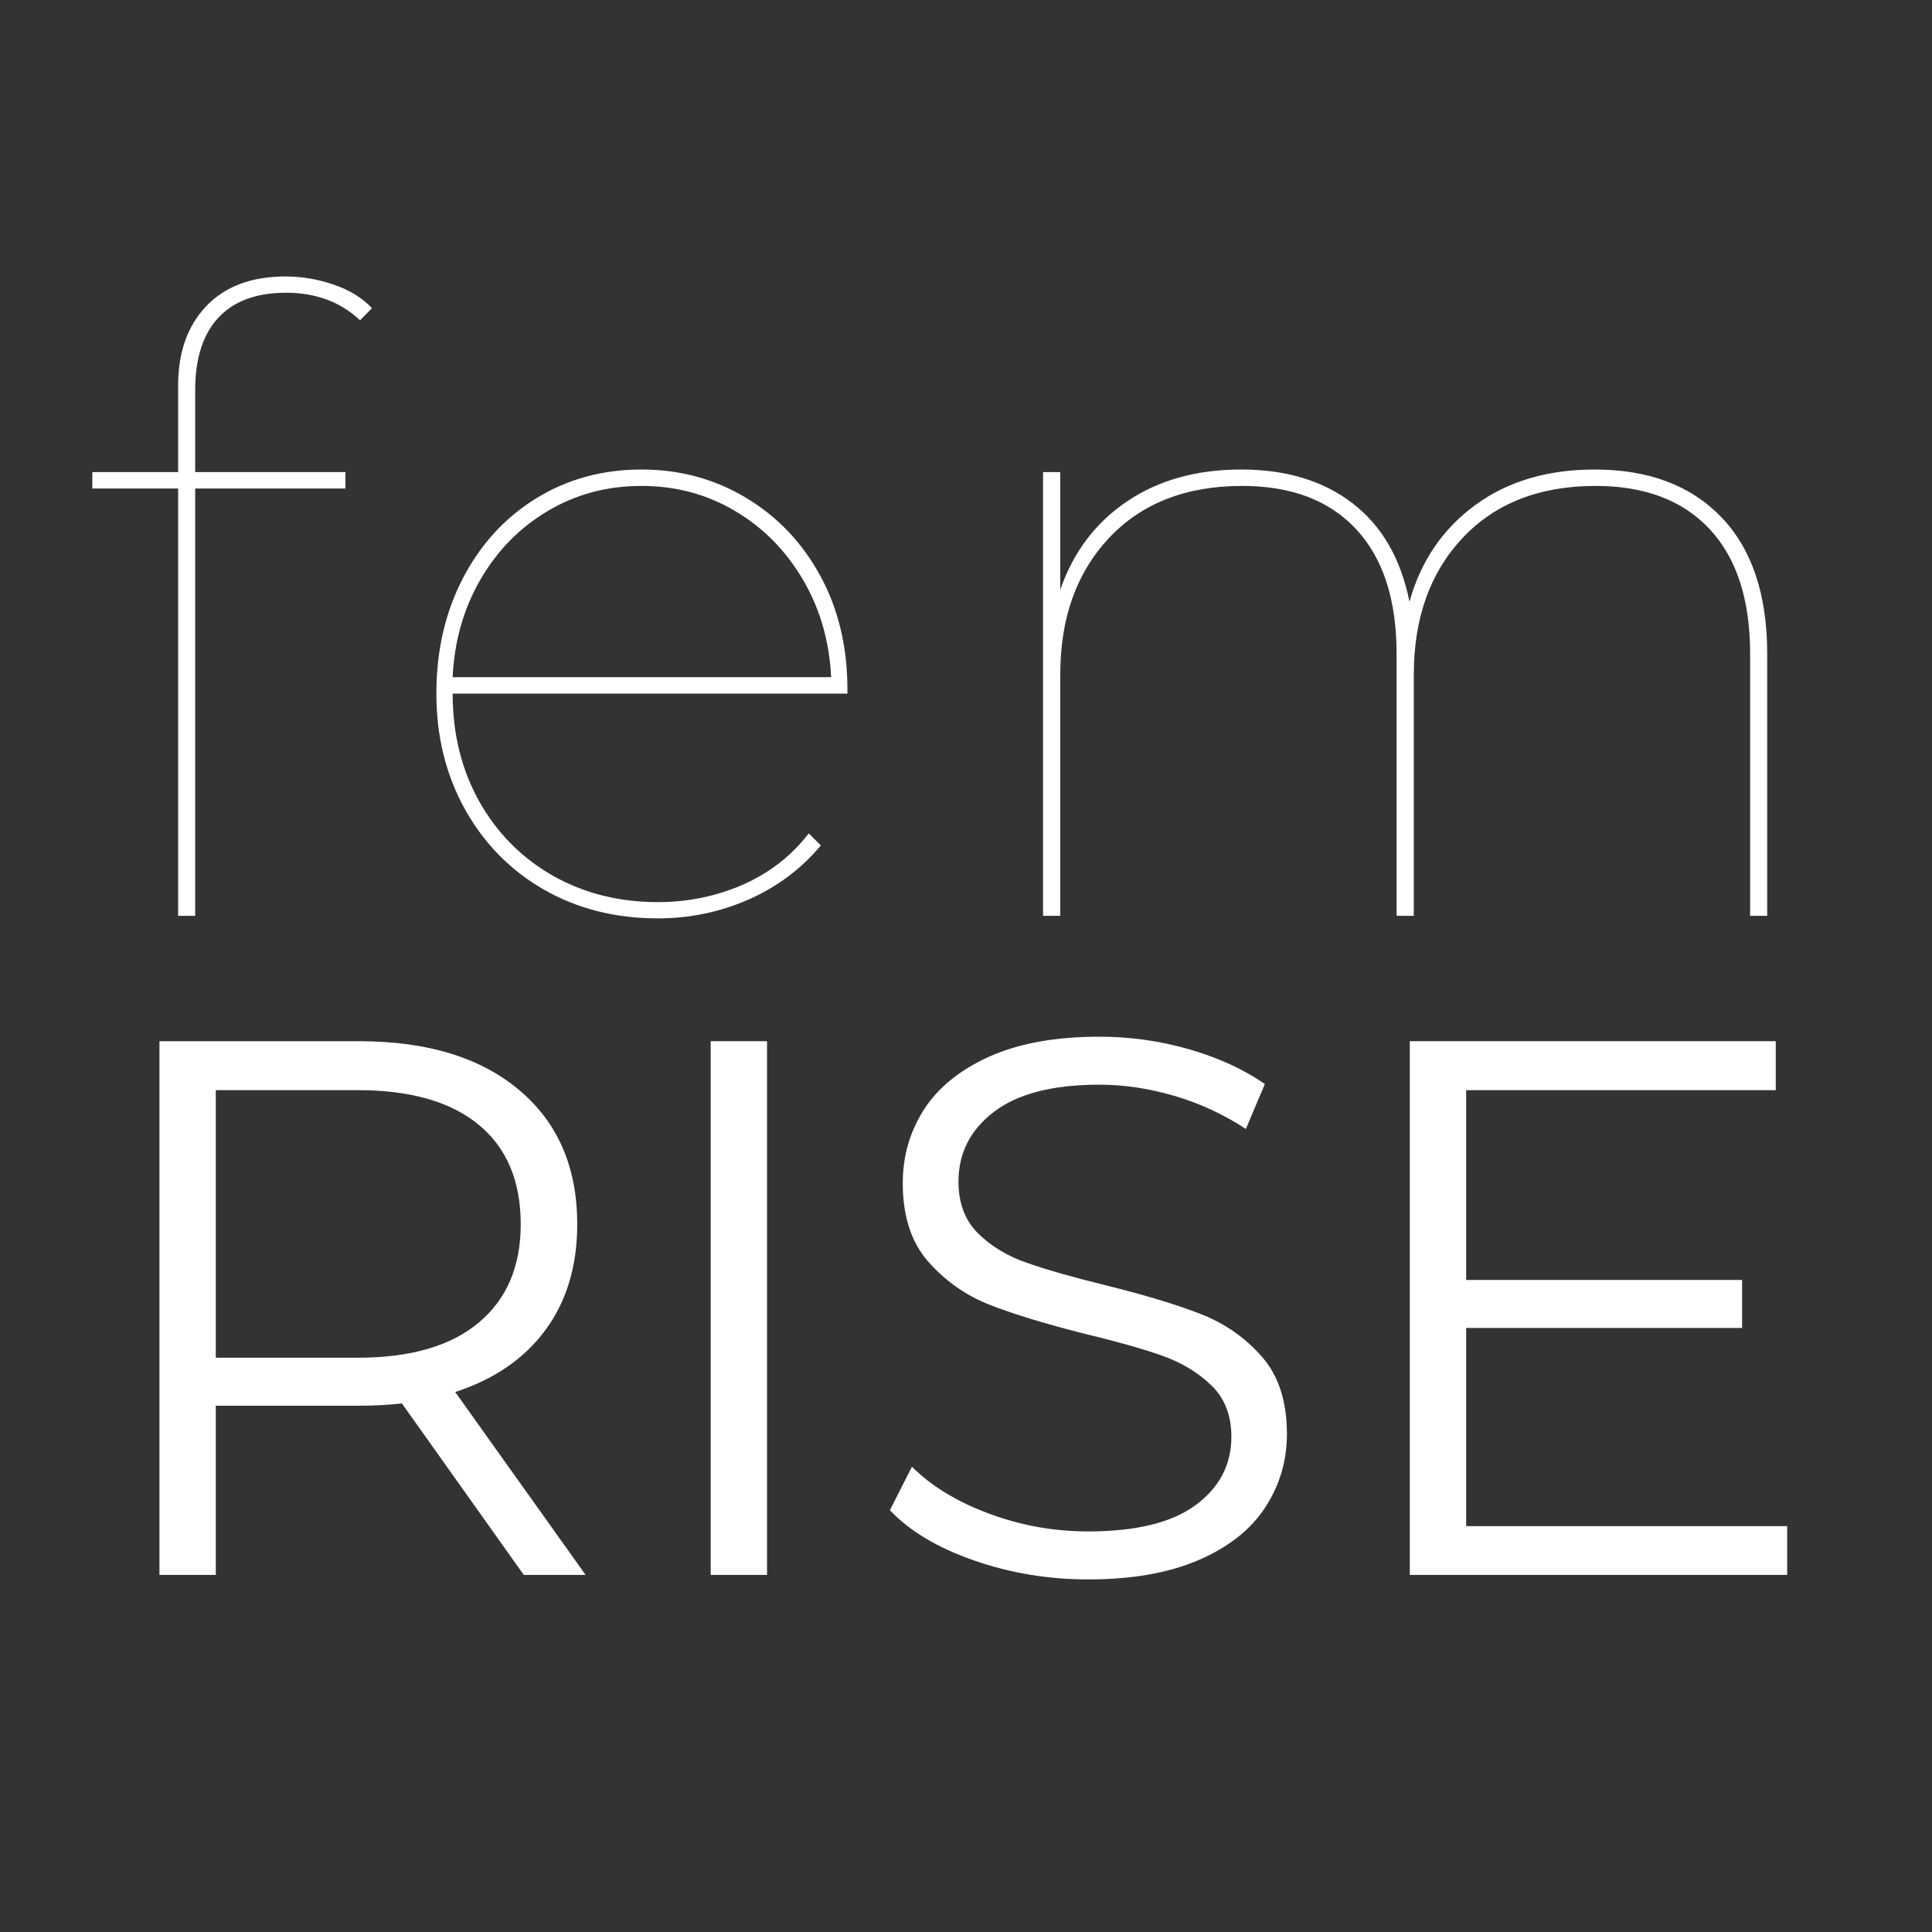 <svg xmlns="http://www.w3.org/2000/svg" xmlns:xlink="http://www.w3.org/1999/xlink" width="250" viewBox="0 0 187.5 187.5" height="250" preserveAspectRatio="xMidYMid meet"><rect x="0" y="0" width="187.5" height="187.5" fill="#333333" stroke="none"/><defs><g></g></defs><g fill="#ffffff" fill-opacity="1"><g transform="translate(7.037, 88.878)"><g><path d="M 20.734 -60.469 C 17.848 -60.469 15.656 -59.66 14.156 -58.047 C 12.656 -56.43 11.906 -54.098 11.906 -51.047 L 11.906 -43.062 L 26.484 -43.062 L 26.484 -41.469 L 11.906 -41.469 L 11.906 0 L 10.25 0 L 10.25 -41.469 L 1.922 -41.469 L 1.922 -43.062 L 10.25 -43.062 L 10.25 -51.469 C 10.25 -54.688 11.16 -57.254 12.984 -59.172 C 14.816 -61.086 17.375 -62.047 20.656 -62.047 C 22.258 -62.047 23.828 -61.781 25.359 -61.25 C 26.891 -60.727 28.125 -59.969 29.062 -58.969 L 27.906 -57.797 C 26.008 -59.578 23.617 -60.469 20.734 -60.469 Z M 20.734 -60.469 "></path></g></g></g><g fill="#ffffff" fill-opacity="1"><g transform="translate(37.85, 88.878)"><g><path d="M 44.391 -21.562 L 6.078 -21.562 C 6.078 -17.676 6.938 -14.191 8.656 -11.109 C 10.383 -8.035 12.758 -5.633 15.781 -3.906 C 18.812 -2.188 22.211 -1.328 25.984 -1.328 C 28.922 -1.328 31.68 -1.895 34.266 -3.031 C 36.848 -4.176 38.973 -5.832 40.641 -8 L 41.812 -6.828 C 39.914 -4.555 37.578 -2.805 34.797 -1.578 C 32.023 -0.359 29.086 0.25 25.984 0.25 C 21.879 0.25 18.203 -0.676 14.953 -2.531 C 11.703 -4.395 9.145 -6.992 7.281 -10.328 C 5.426 -13.66 4.5 -17.406 4.5 -21.562 C 4.5 -25.727 5.359 -29.461 7.078 -32.766 C 8.797 -36.066 11.164 -38.648 14.188 -40.516 C 17.219 -42.379 20.625 -43.312 24.406 -43.312 C 28.125 -43.312 31.508 -42.395 34.562 -40.562 C 37.613 -38.727 40.016 -36.203 41.766 -32.984 C 43.516 -29.766 44.391 -26.098 44.391 -21.984 Z M 24.406 -41.719 C 21.07 -41.719 18.047 -40.91 15.328 -39.297 C 12.609 -37.691 10.426 -35.473 8.781 -32.641 C 7.145 -29.816 6.242 -26.656 6.078 -23.156 L 42.812 -23.156 C 42.645 -26.656 41.727 -29.816 40.062 -32.641 C 38.395 -35.473 36.195 -37.691 33.469 -39.297 C 30.75 -40.91 27.727 -41.719 24.406 -41.719 Z M 24.406 -41.719 "></path></g></g></g><g fill="#ffffff" fill-opacity="1"><g transform="translate(91.648, 88.878)"><g><path d="M 63.125 -43.312 C 68.344 -43.312 72.438 -41.77 75.406 -38.688 C 78.375 -35.602 79.859 -31.176 79.859 -25.406 L 79.859 0 L 78.203 0 L 78.203 -25.406 C 78.203 -30.676 76.895 -34.711 74.281 -37.516 C 71.676 -40.316 67.984 -41.719 63.203 -41.719 C 57.766 -41.719 53.461 -40.035 50.297 -36.672 C 47.141 -33.316 45.562 -28.895 45.562 -23.406 L 45.562 0 L 43.891 0 L 43.891 -25.406 C 43.891 -30.676 42.582 -34.711 39.969 -37.516 C 37.363 -40.316 33.676 -41.719 28.906 -41.719 C 23.457 -41.719 19.148 -40.035 15.984 -36.672 C 12.828 -33.316 11.25 -28.895 11.25 -23.406 L 11.25 0 L 9.578 0 L 9.578 -43.062 L 11.25 -43.062 L 11.25 -31.641 C 12.52 -35.305 14.68 -38.164 17.734 -40.219 C 20.785 -42.281 24.477 -43.312 28.812 -43.312 C 33.195 -43.312 36.805 -42.211 39.641 -40.016 C 42.473 -37.828 44.305 -34.648 45.141 -30.484 C 46.242 -34.422 48.363 -37.539 51.5 -39.844 C 54.645 -42.156 58.52 -43.312 63.125 -43.312 Z M 63.125 -43.312 "></path></g></g></g><g fill="#ffffff" fill-opacity="1"><g transform="translate(7.037, 152.845)"><g><path d="M 43.797 0 L 31.969 -16.641 C 30.633 -16.492 29.25 -16.422 27.812 -16.422 L 13.906 -16.422 L 13.906 0 L 8.438 0 L 8.438 -51.797 L 27.812 -51.797 C 34.426 -51.797 39.609 -50.211 43.359 -47.047 C 47.109 -43.891 48.984 -39.551 48.984 -34.031 C 48.984 -29.988 47.957 -26.57 45.906 -23.781 C 43.863 -21 40.941 -18.988 37.141 -17.75 L 49.797 0 Z M 27.672 -21.078 C 32.797 -21.078 36.711 -22.211 39.422 -24.484 C 42.141 -26.754 43.5 -29.938 43.5 -34.031 C 43.5 -38.227 42.141 -41.445 39.422 -43.688 C 36.711 -45.926 32.797 -47.047 27.672 -47.047 L 13.906 -47.047 L 13.906 -21.078 Z M 27.672 -21.078 "></path></g></g></g><g fill="#ffffff" fill-opacity="1"><g transform="translate(60.534, 152.845)"><g><path d="M 8.438 -51.797 L 13.906 -51.797 L 13.906 0 L 8.438 0 Z M 8.438 -51.797 "></path></g></g></g><g fill="#ffffff" fill-opacity="1"><g transform="translate(82.879, 152.845)"><g><path d="M 22.719 0.438 C 18.863 0.438 15.172 -0.176 11.641 -1.406 C 8.117 -2.633 5.398 -4.258 3.484 -6.281 L 5.625 -10.5 C 7.5 -8.625 9.988 -7.109 13.094 -5.953 C 16.195 -4.797 19.406 -4.219 22.719 -4.219 C 27.352 -4.219 30.828 -5.066 33.141 -6.766 C 35.461 -8.473 36.625 -10.68 36.625 -13.391 C 36.625 -15.461 35.992 -17.113 34.734 -18.344 C 33.473 -19.582 31.93 -20.535 30.109 -21.203 C 28.285 -21.867 25.742 -22.594 22.484 -23.375 C 18.586 -24.363 15.477 -25.312 13.156 -26.219 C 10.844 -27.133 8.859 -28.531 7.203 -30.406 C 5.555 -32.281 4.734 -34.82 4.734 -38.031 C 4.734 -40.645 5.422 -43.023 6.797 -45.172 C 8.18 -47.316 10.301 -49.031 13.156 -50.312 C 16.02 -51.594 19.578 -52.234 23.828 -52.234 C 26.785 -52.234 29.68 -51.828 32.516 -51.016 C 35.348 -50.203 37.801 -49.078 39.875 -47.641 L 38.031 -43.281 C 35.852 -44.707 33.531 -45.781 31.062 -46.5 C 28.602 -47.219 26.191 -47.578 23.828 -47.578 C 19.285 -47.578 15.867 -46.695 13.578 -44.938 C 11.285 -43.188 10.141 -40.93 10.141 -38.172 C 10.141 -36.098 10.766 -34.43 12.016 -33.172 C 13.273 -31.922 14.852 -30.961 16.75 -30.297 C 18.656 -29.629 21.211 -28.898 24.422 -28.109 C 28.211 -27.172 31.281 -26.242 33.625 -25.328 C 35.969 -24.422 37.953 -23.039 39.578 -21.188 C 41.203 -19.344 42.016 -16.844 42.016 -13.688 C 42.016 -11.07 41.312 -8.691 39.906 -6.547 C 38.508 -4.398 36.352 -2.695 33.438 -1.438 C 30.531 -0.188 26.957 0.438 22.719 0.438 Z M 22.719 0.438 "></path></g></g></g><g fill="#ffffff" fill-opacity="1"><g transform="translate(128.384, 152.845)"><g><path d="M 45.062 -4.734 L 45.062 0 L 8.438 0 L 8.438 -51.797 L 43.953 -51.797 L 43.953 -47.047 L 13.906 -47.047 L 13.906 -28.625 L 40.688 -28.625 L 40.688 -23.969 L 13.906 -23.969 L 13.906 -4.734 Z M 45.062 -4.734 "></path></g></g></g></svg>